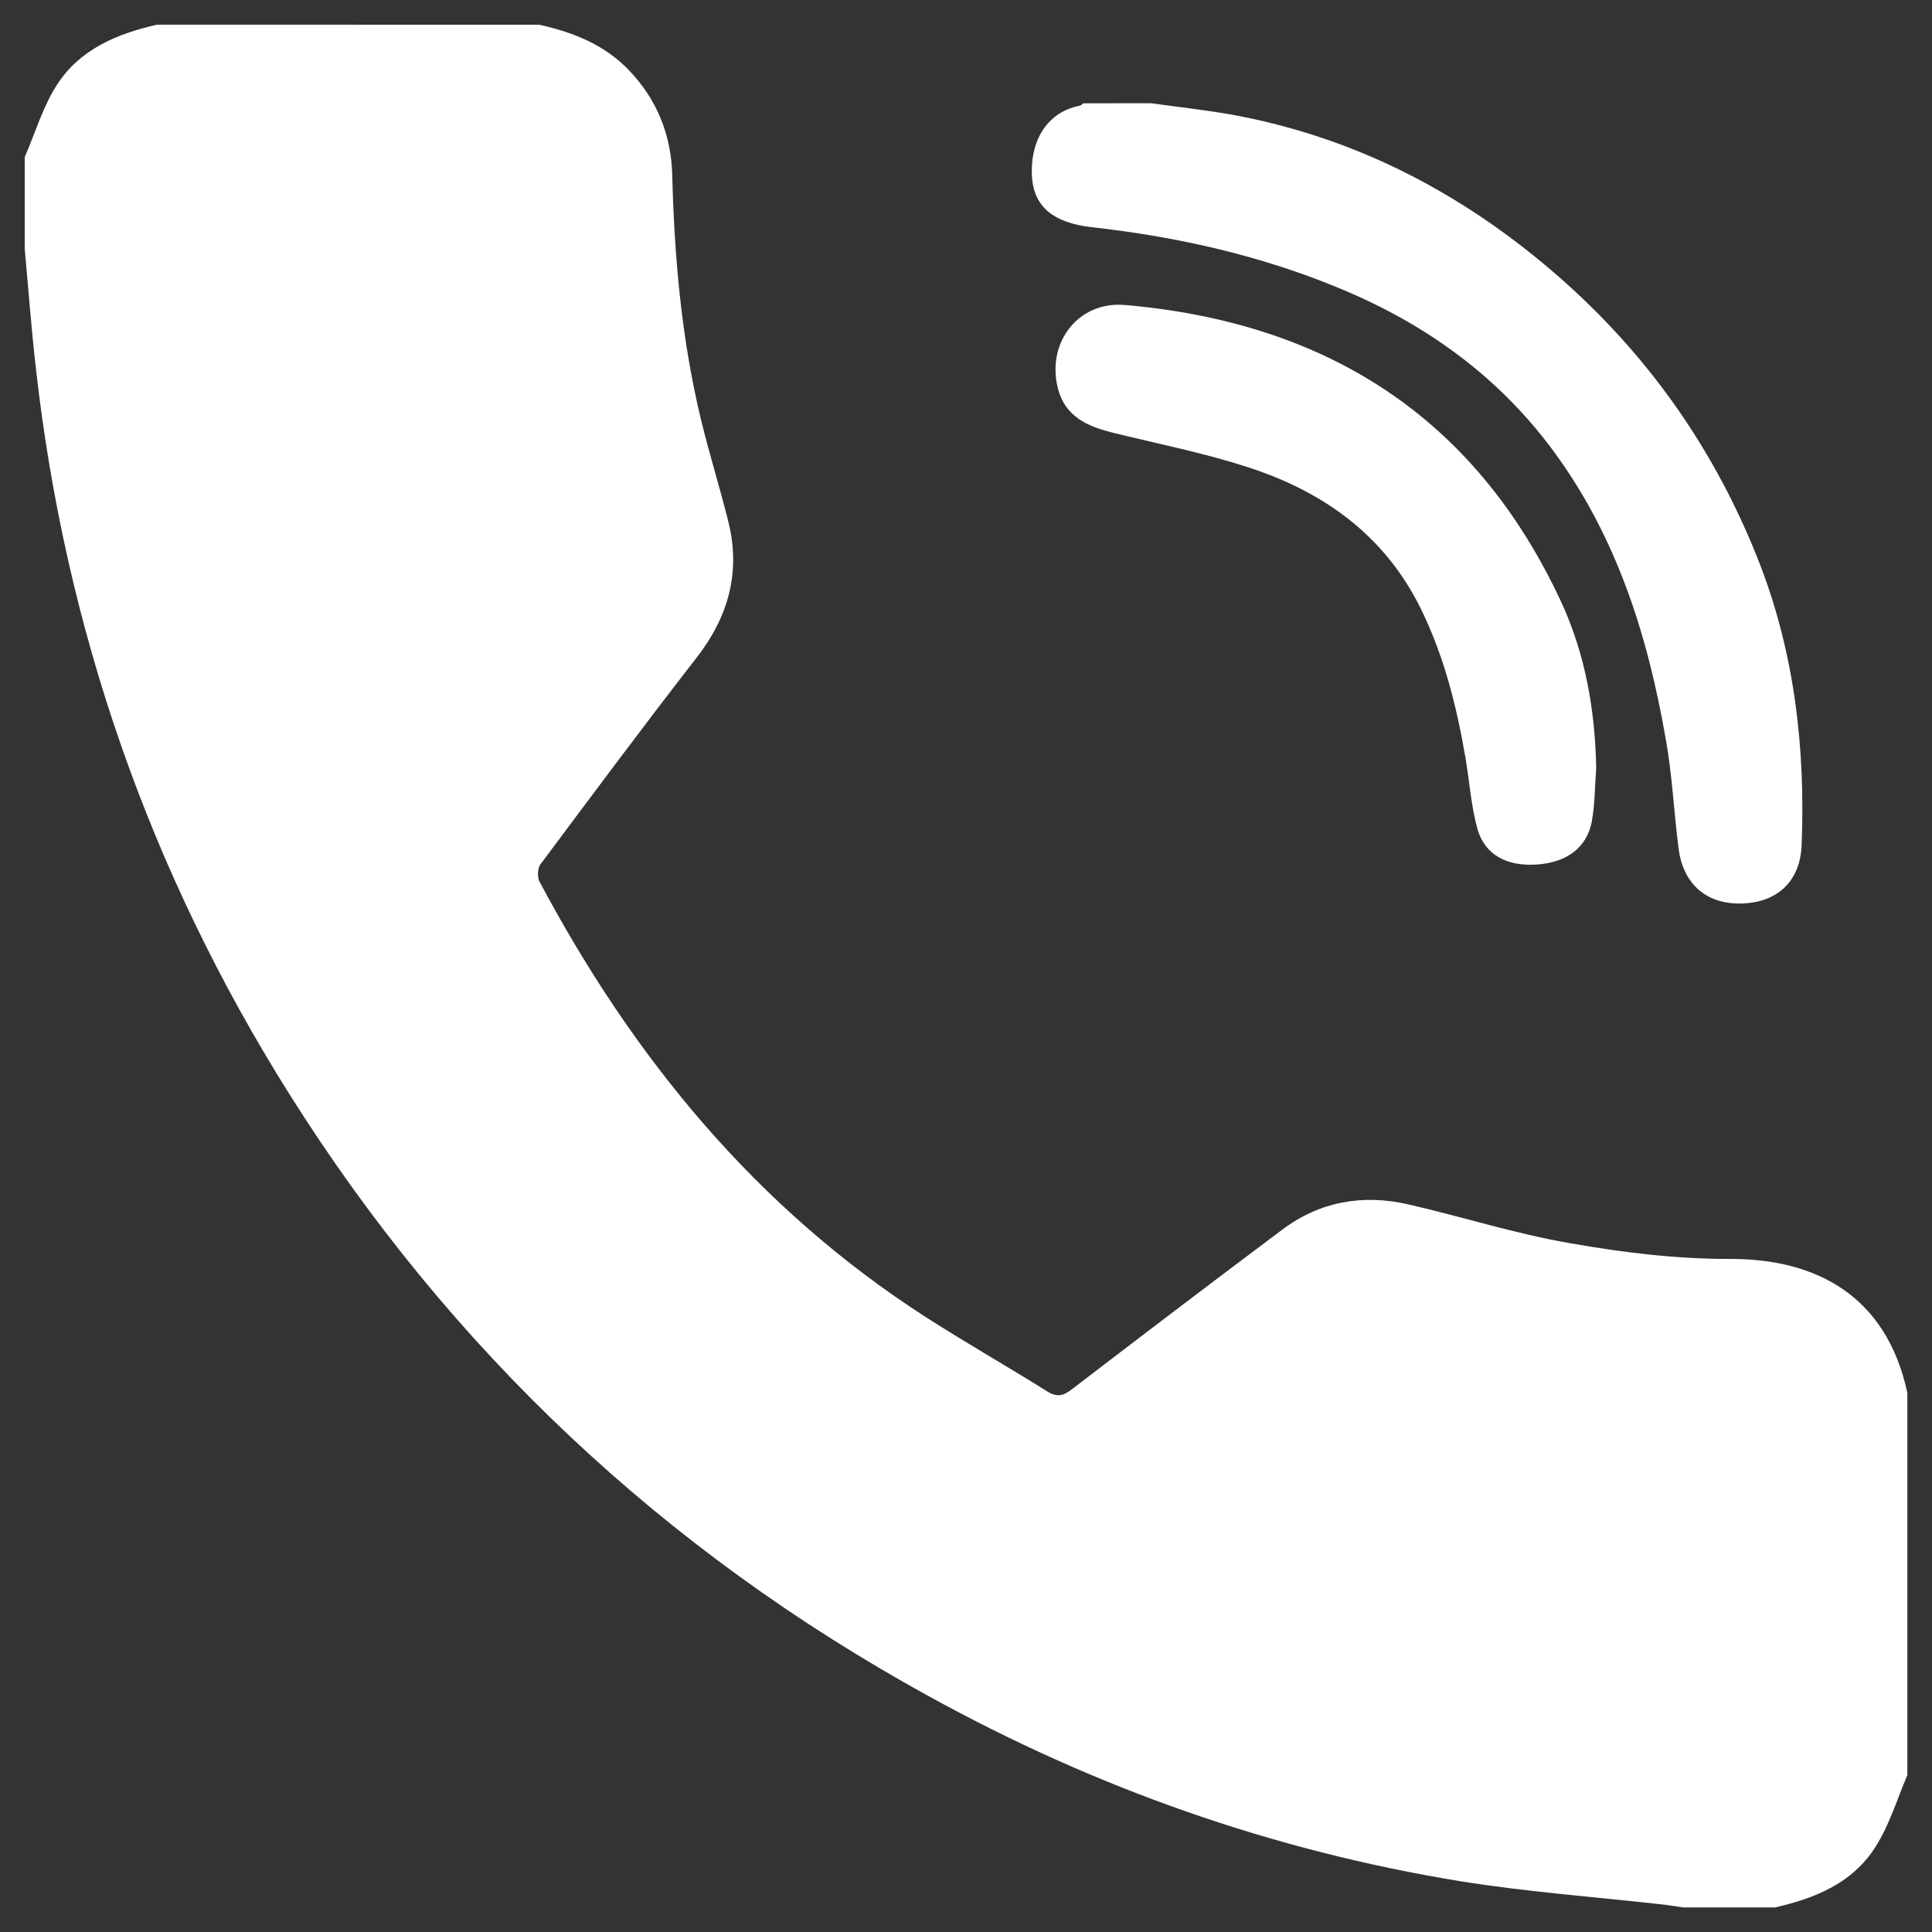<?xml version="1.0" encoding="utf-8"?>
<!-- Generator: Adobe Illustrator 16.0.0, SVG Export Plug-In . SVG Version: 6.00 Build 0)  -->
<!DOCTYPE svg PUBLIC "-//W3C//DTD SVG 1.1//EN" "http://www.w3.org/Graphics/SVG/1.1/DTD/svg11.dtd">
<svg version="1.1" id="Layer_1" xmlns="http://www.w3.org/2000/svg" xmlns:xlink="http://www.w3.org/1999/xlink" x="0px" y="0px"
	 width="21px" height="21px" viewBox="0 0 21 21" enable-background="new 0 0 21 21" xml:space="preserve">
<rect x="0" y="0" width="21" height="21" fill="#333333" stroke="none"/>
<g>
	<path fill-rule="evenodd" clip-rule="evenodd" fill="#FFFFFF" d="M5.864,0.269c0.369,0.083,0.711,0.218,0.977,0.499
		c0.302,0.318,0.454,0.698,0.466,1.136C7.33,2.804,7.409,3.697,7.623,4.575c0.089,0.367,0.203,0.729,0.294,1.096
		c0.136,0.549,0.001,1.032-0.345,1.477c-0.575,0.74-1.135,1.493-1.697,2.246c-0.033,0.043-0.036,0.142-0.01,0.19
		c1.017,1.912,2.354,3.544,4.191,4.728c0.436,0.28,0.888,0.537,1.327,0.812c0.104,0.064,0.171,0.051,0.265-0.021
		c0.76-0.582,1.522-1.163,2.291-1.738c0.406-0.305,0.872-0.387,1.363-0.275c0.589,0.134,1.168,0.321,1.763,0.423
		c0.575,0.102,1.163,0.173,1.745,0.171c0.937-0.001,1.696,0.405,1.922,1.455c0,1.386,0,2.771,0,4.156
		c-0.113,0.264-0.196,0.547-0.35,0.785c-0.246,0.387-0.652,0.555-1.089,0.653c-0.333,0-0.666,0-0.998,0
		c-0.065-0.009-0.132-0.021-0.197-0.029c-0.739-0.084-1.483-0.137-2.219-0.255c-2.046-0.333-3.978-1.016-5.791-2.016
		c-2.874-1.581-5.194-3.762-6.943-6.541C1.623,9.47,0.707,6.836,0.389,3.994C0.34,3.566,0.308,3.135,0.269,2.706
		c0-0.333,0-0.667,0-0.999c0.114-0.263,0.197-0.547,0.349-0.784c0.249-0.387,0.653-0.556,1.09-0.655
		C3.092,0.269,4.479,0.269,5.864,0.269z"/>
	<path fill-rule="evenodd" clip-rule="evenodd" fill="#FFFFFF" d="M12.512,1.122c0.298,0.042,0.596,0.074,0.892,0.127
		c1.175,0.217,2.223,0.715,3.163,1.448c1.167,0.911,2.024,2.051,2.561,3.432c0.38,0.984,0.496,2.01,0.455,3.056
		c-0.015,0.389-0.257,0.621-0.641,0.635c-0.384,0.016-0.646-0.204-0.696-0.594c-0.052-0.398-0.069-0.802-0.141-1.197
		c-0.193-1.113-0.527-2.177-1.204-3.105c-0.603-0.827-1.399-1.4-2.336-1.788c-0.865-0.36-1.771-0.563-2.702-0.667
		c-0.409-0.047-0.619-0.218-0.645-0.533c-0.028-0.361,0.131-0.71,0.517-0.787c0.015-0.002,0.027-0.017,0.042-0.026
		C12.021,1.122,12.267,1.122,12.512,1.122z"/>
	<path fill-rule="evenodd" clip-rule="evenodd" fill="#FFFFFF" d="M17.35,8.349c-0.015,0.193-0.013,0.391-0.048,0.581
		c-0.054,0.284-0.273,0.445-0.597,0.467c-0.322,0.022-0.565-0.102-0.646-0.387c-0.069-0.25-0.086-0.515-0.13-0.773
		c-0.096-0.562-0.234-1.111-0.488-1.626C15.05,5.82,14.39,5.348,13.578,5.083c-0.475-0.156-0.969-0.254-1.455-0.373
		c-0.29-0.07-0.547-0.171-0.627-0.5c-0.118-0.494,0.229-0.938,0.731-0.895c2.18,0.189,3.804,1.209,4.741,3.225
		C17.232,7.109,17.338,7.72,17.35,8.349z"/>
</g>
</svg>
